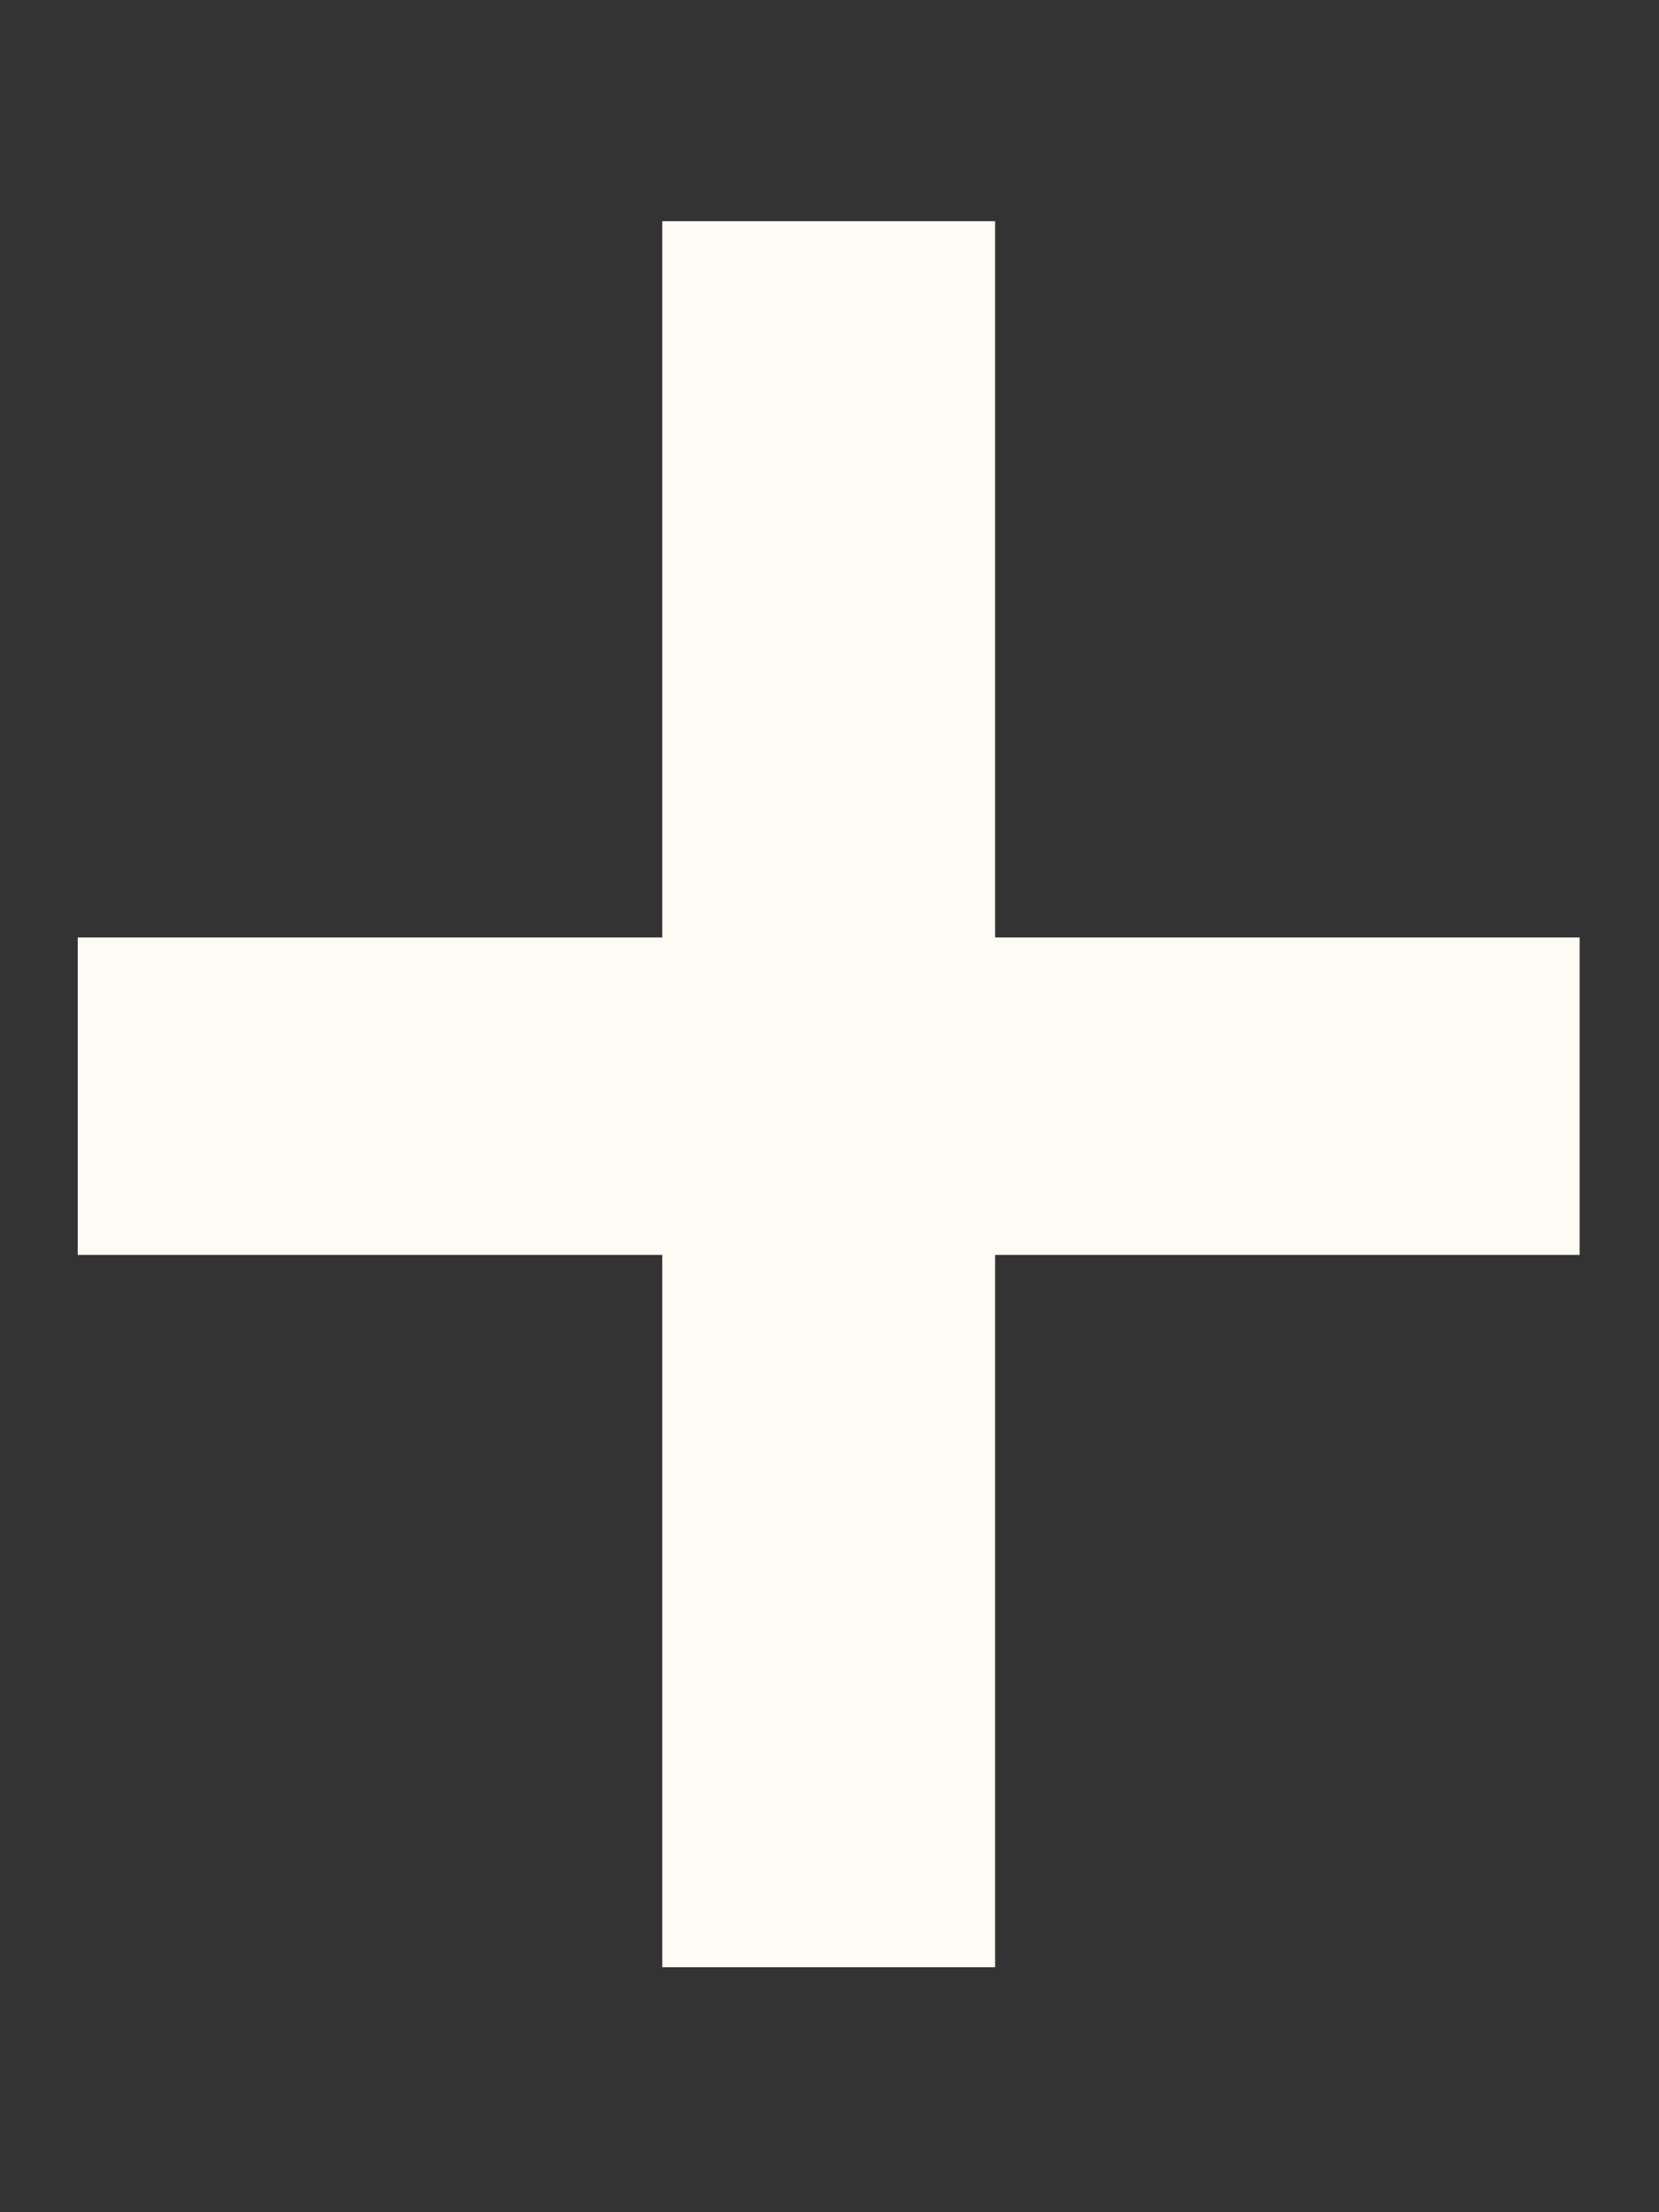 <svg width="6" height="8" viewBox="0 0 6 8" fill="none" xmlns="http://www.w3.org/2000/svg">
<rect x="0" y="0" width="6" height="8" fill="#333333" stroke="none"/>
<path d="M3.599 7.114H2.395V4.538H0.281V3.39H2.395V0.8H3.599V3.39H5.713V4.538H3.599V7.114Z" fill="#FEFBF4"/>
</svg>
